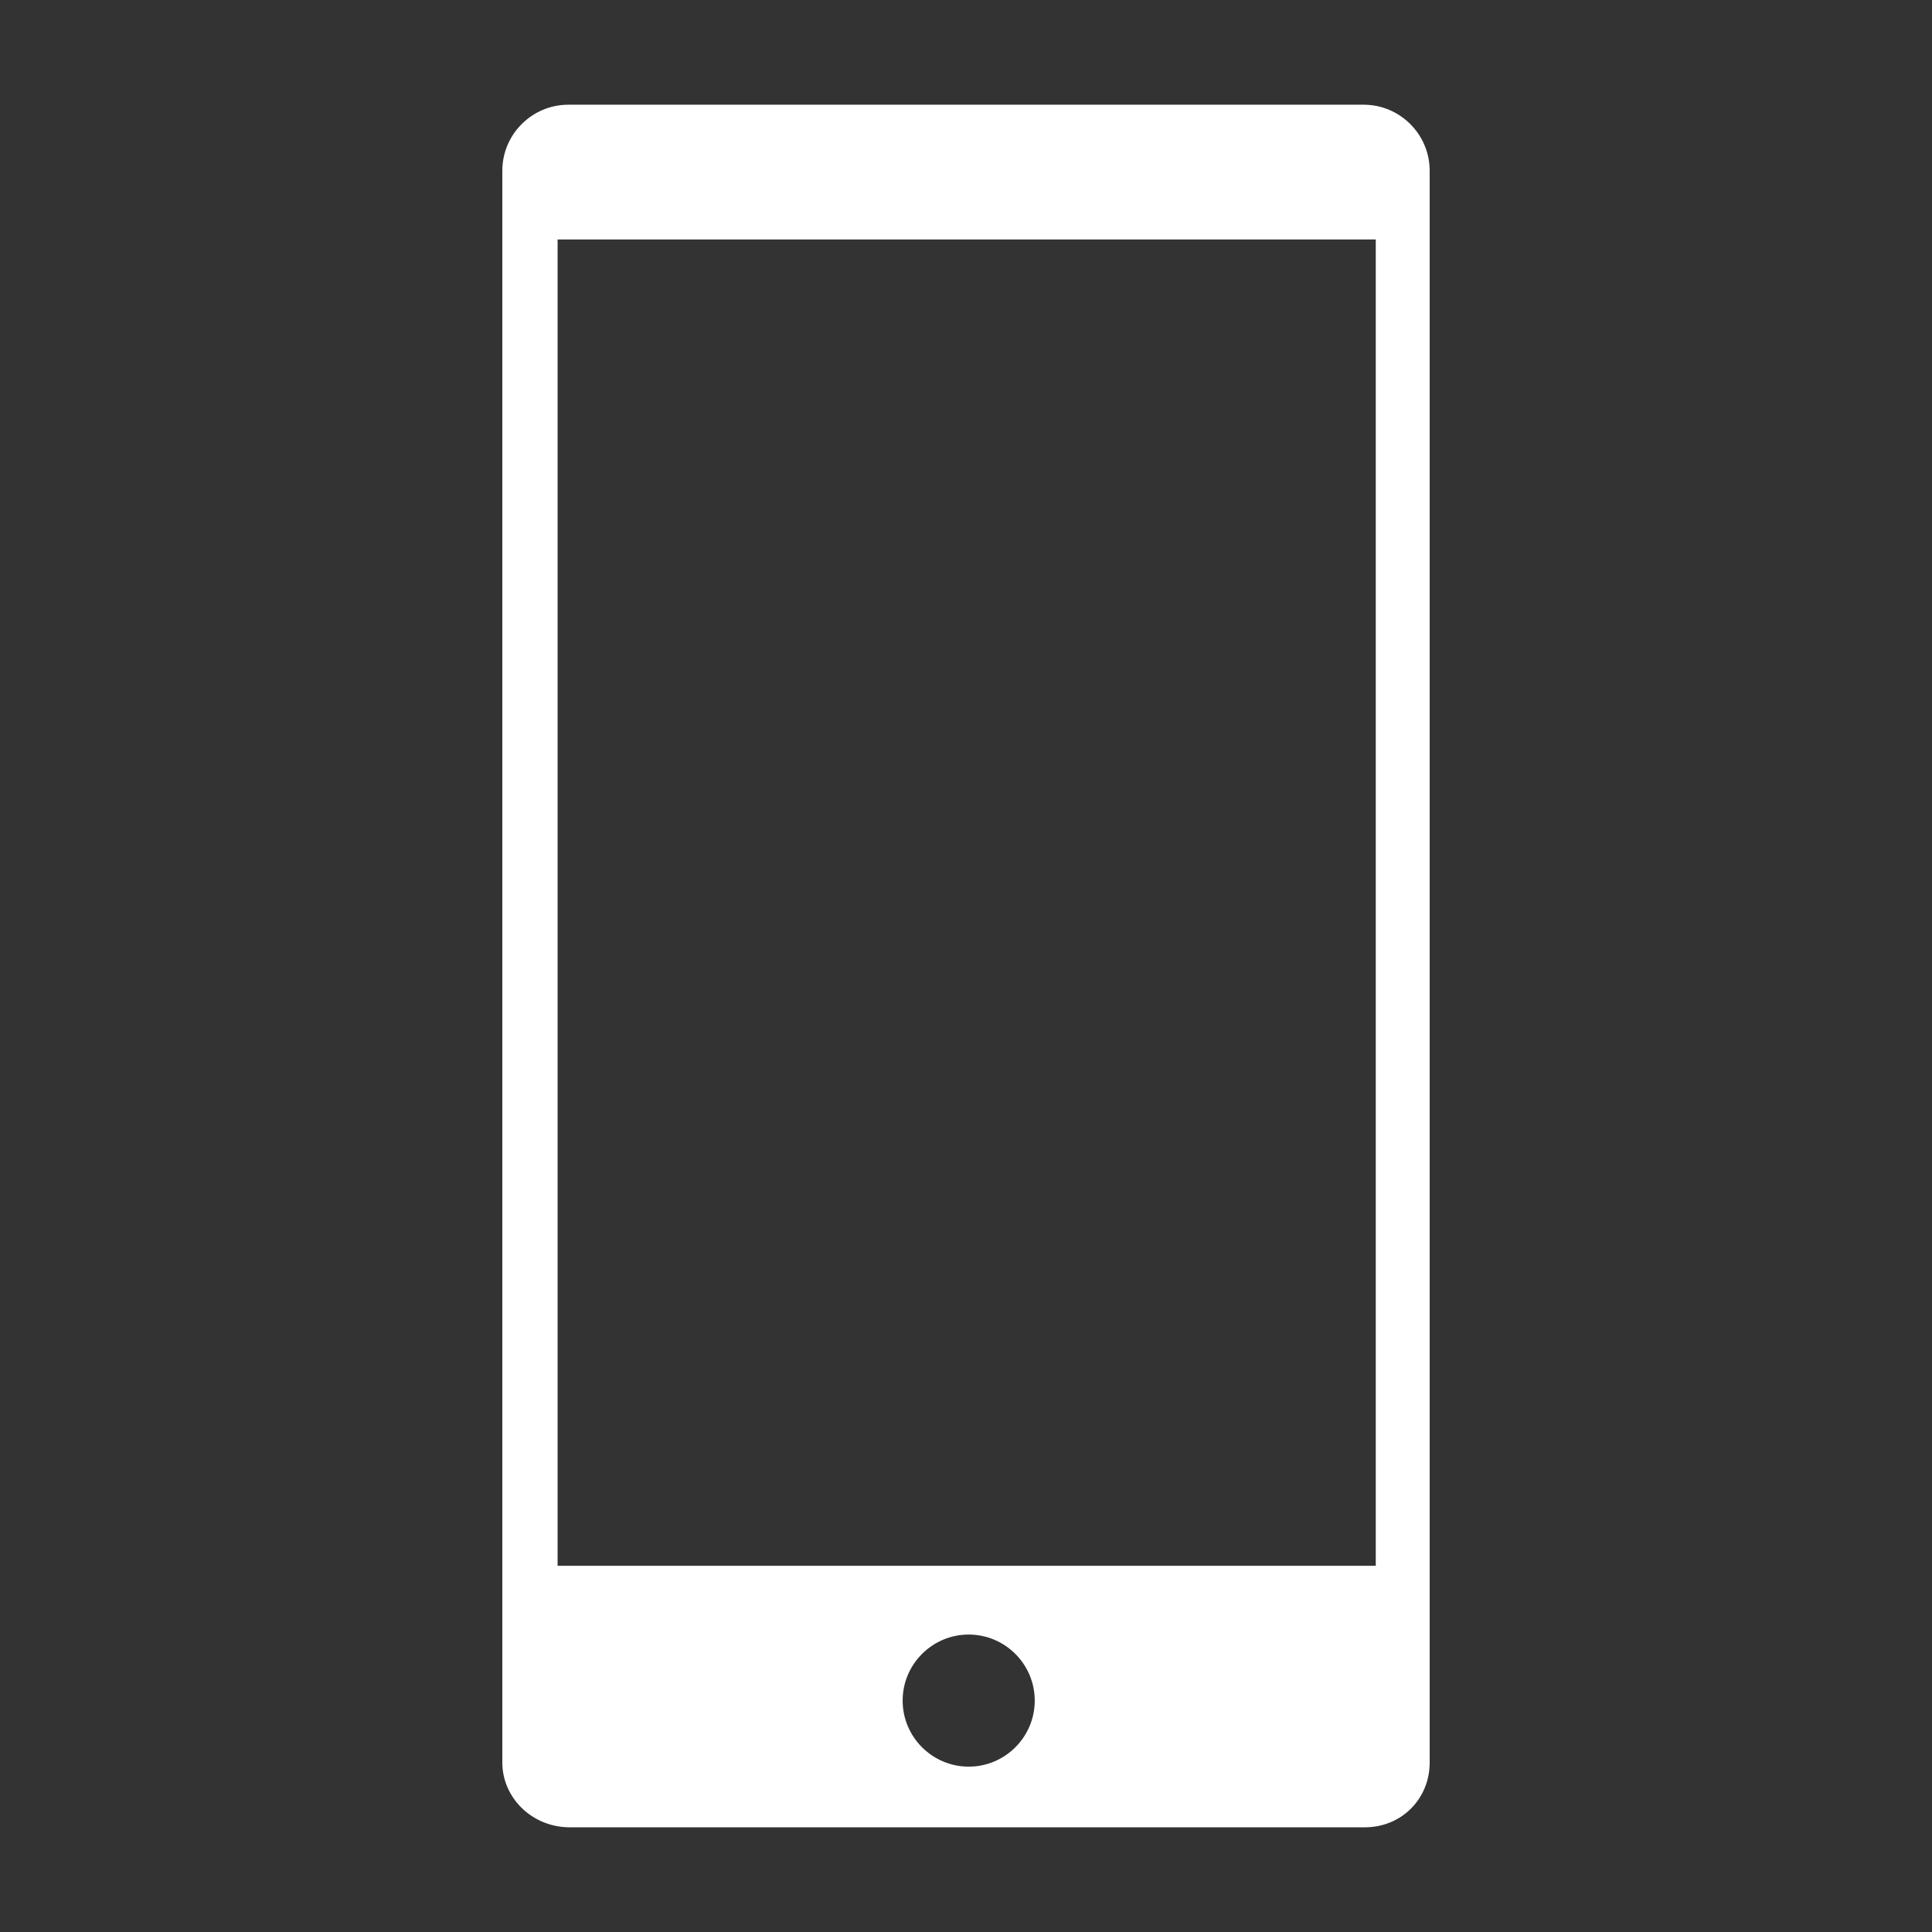 <?xml version="1.0" encoding="utf-8"?>
<!-- Generator: Adobe Illustrator 16.0.0, SVG Export Plug-In . SVG Version: 6.00 Build 0)  -->
<!DOCTYPE svg PUBLIC "-//W3C//DTD SVG 1.1//EN" "http://www.w3.org/Graphics/SVG/1.1/DTD/svg11.dtd">
<svg version="1.1" id="Capa_1" xmlns="http://www.w3.org/2000/svg" xmlns:xlink="http://www.w3.org/1999/xlink" x="0px" y="0px"
	 width="500px" height="500px" viewBox="61.804 587.535 500 500" enable-background="new 61.804 587.535 500 500"
	 xml:space="preserve">
<rect x="61.804" y="587.535" width="500" height="500" fill="#333333" stroke="none"/>
<g>
	<g id="Livello_12">
		<path fill="#FFFFFF" d="M417.849,992.765h-211.74v-343.25h211.74V992.765z M295.408,1027.648c0-9.418,7.674-17.092,17.093-17.092
			s17.093,7.674,17.093,17.092c0,9.419-7.674,17.093-17.093,17.093S295.408,1037.067,295.408,1027.648 M431.802,1042.997
			L431.802,1042.997V631.725l0,0l0,0l0,0c0-9.418-7.675-17.093-17.093-17.093c0,0,0,0-0.349,0l0,0h-38.372H264.363h-55.465
			c-9.419,0-17.093,7.675-17.093,17.093l0,0v411.272l0,0c0,0.349,0,0.349,0,0.698c0,9.068,7.674,16.743,17.441,16.743h0.35l0,0
			h205.461l0,0c9.419,0,16.744-7.325,16.744-16.743C431.802,1043.346,431.802,1043.346,431.802,1042.997"/>
	</g>
</g>
</svg>
